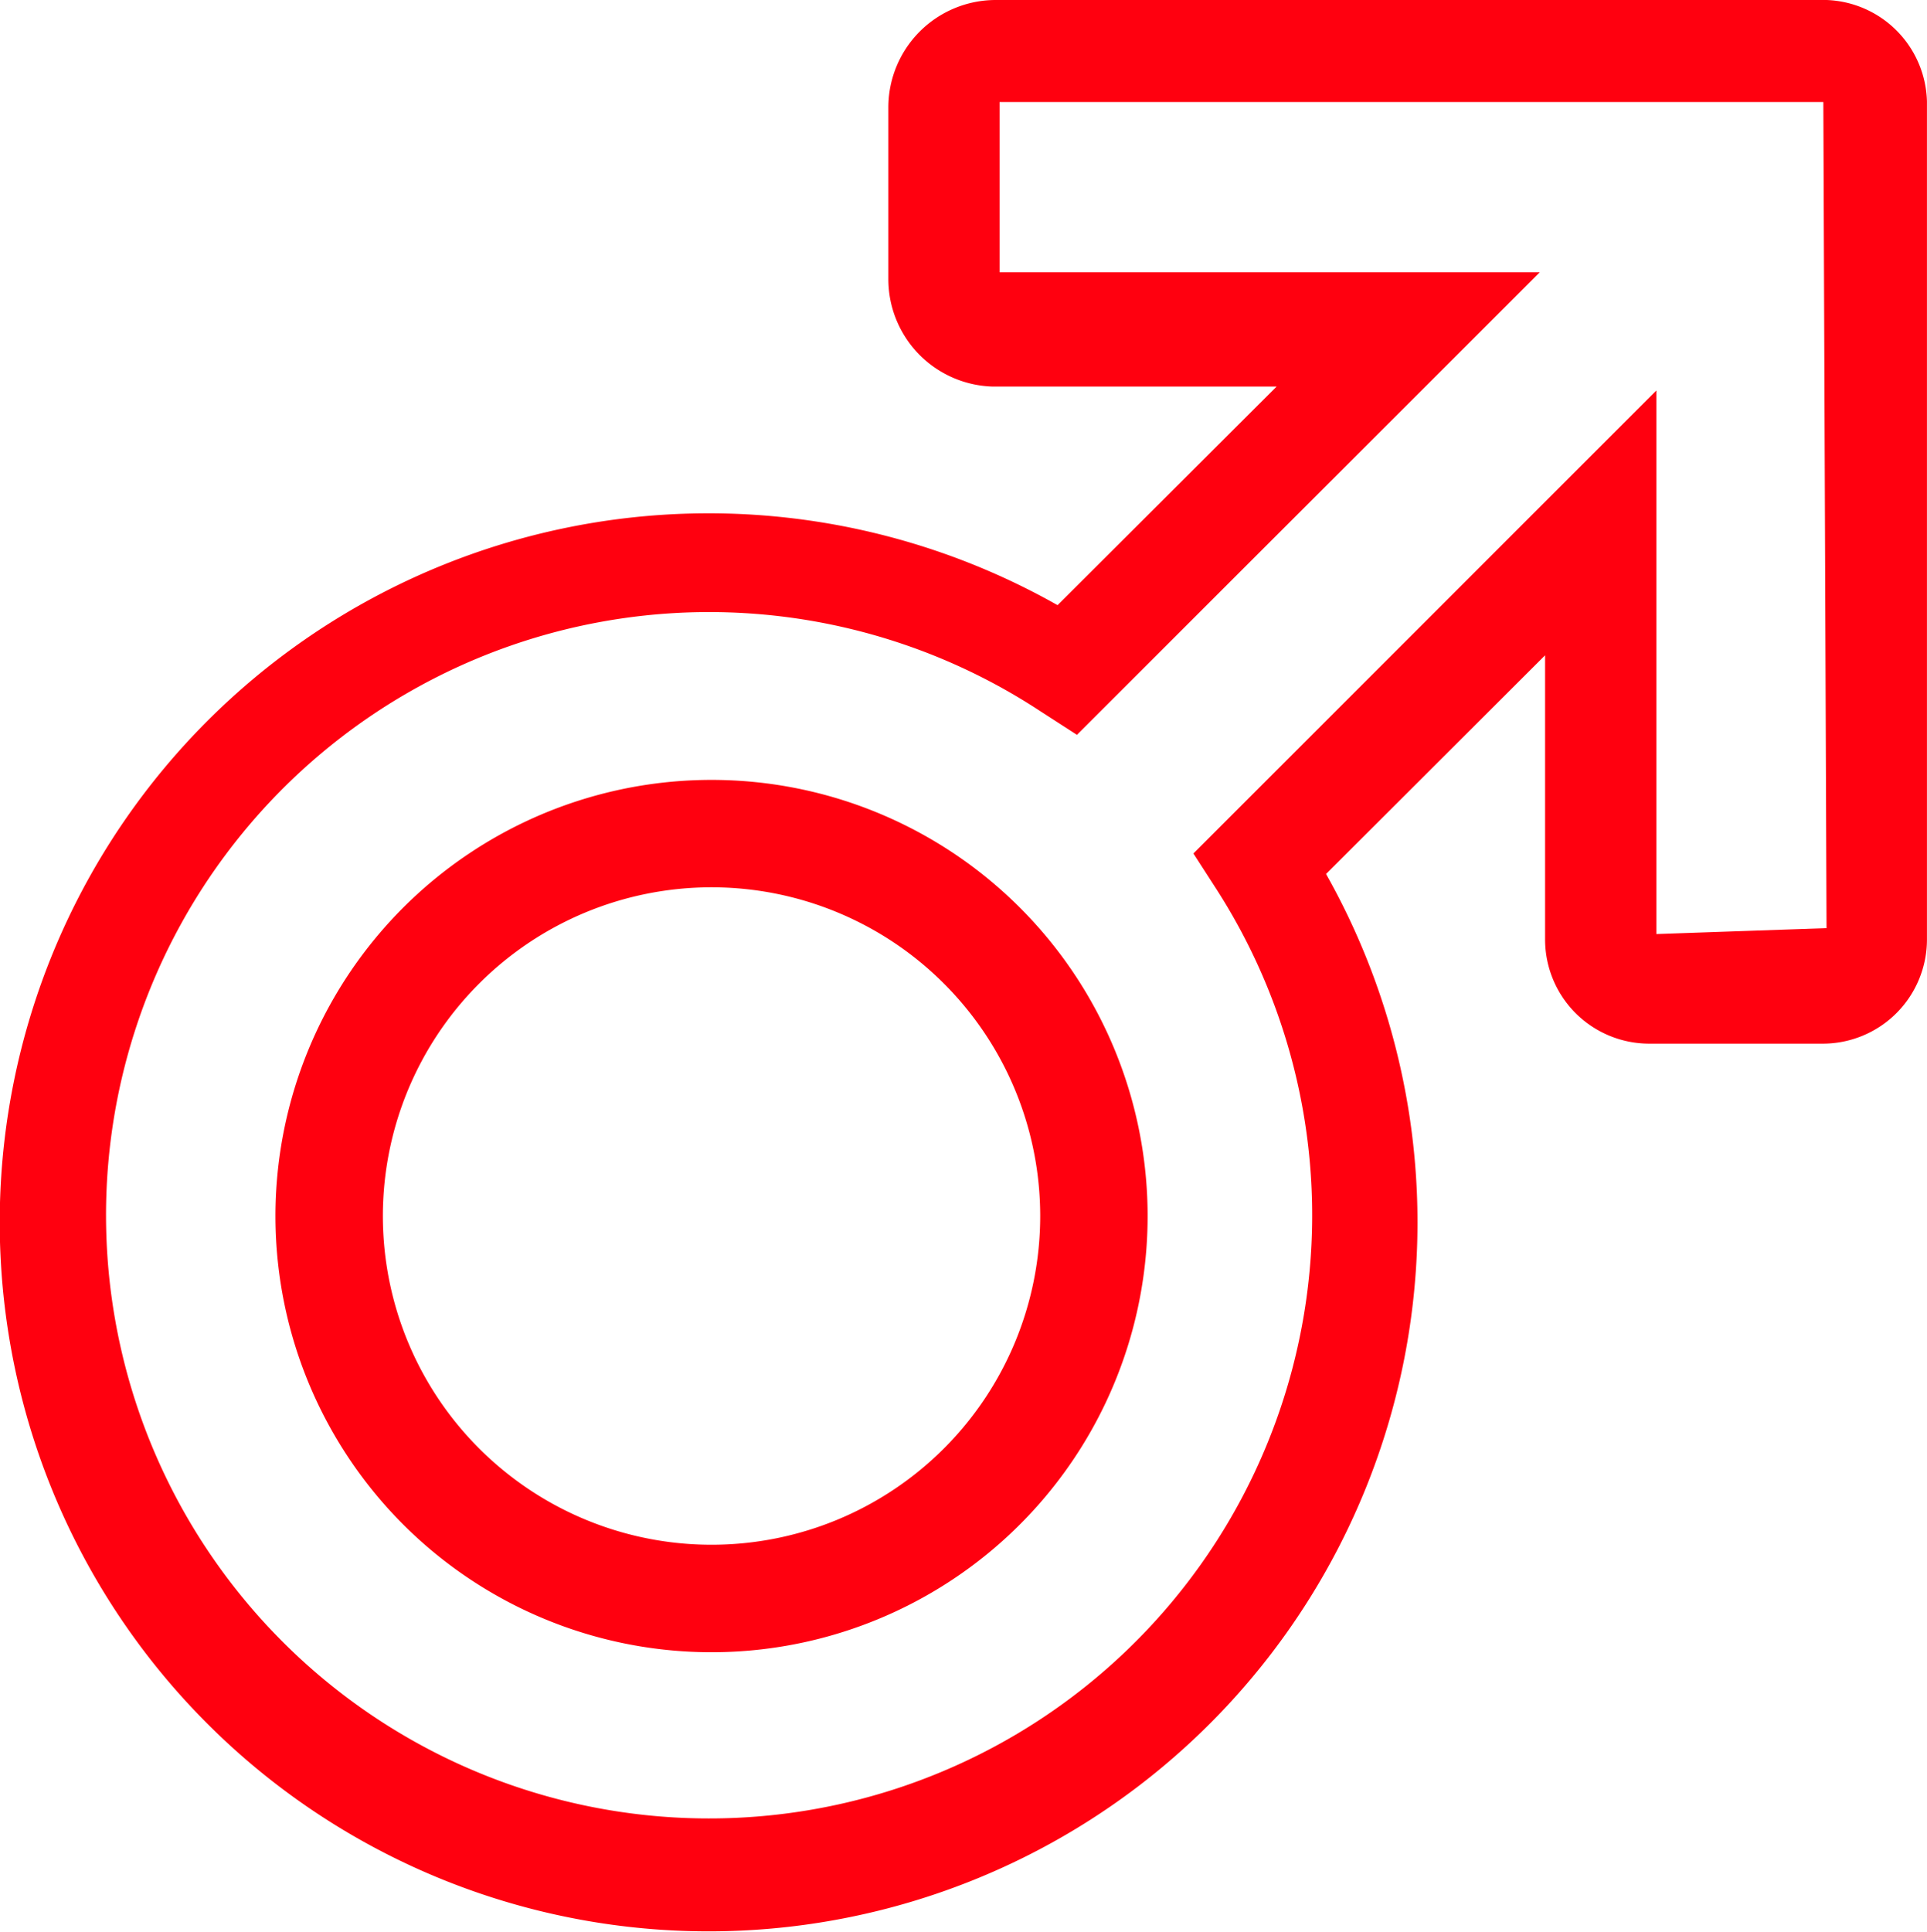 <svg xmlns="http://www.w3.org/2000/svg" width="42.121" height="42.214" viewBox="0 0 42.121 42.214"><path d="M27.3,24.52a9.532,9.532,0,1,0,9.52,9.532A9.532,9.532,0,0,0,27.3,24.52Zm0,16.715a7.184,7.184,0,1,1,7.172-7.184A7.184,7.184,0,0,1,27.3,41.235Z" transform="translate(-11.735 -7.476)" fill="#ff000f"/><path d="M52.553,10H34.393a2.348,2.348,0,0,0-2.348,2.348V16.1a2.348,2.348,0,0,0,2.277,2.348h6.21l-4.789,4.777A15.495,15.495,0,1,0,41.612,29.1L46.4,24.321v6.21a2.277,2.277,0,0,0,2.277,2.277H52.47a2.277,2.277,0,0,0,2.277-2.277V12.219A2.277,2.277,0,0,0,52.553,10ZM48.832,30.413V18.534L38.713,28.652l.516.8a13.182,13.182,0,1,1-3.862-3.909l.8.516L46.284,15.951H34.476V12.23H52.482l.07,18.054Z" transform="translate(-12.627 -10)" fill="#ff000f"/></svg>